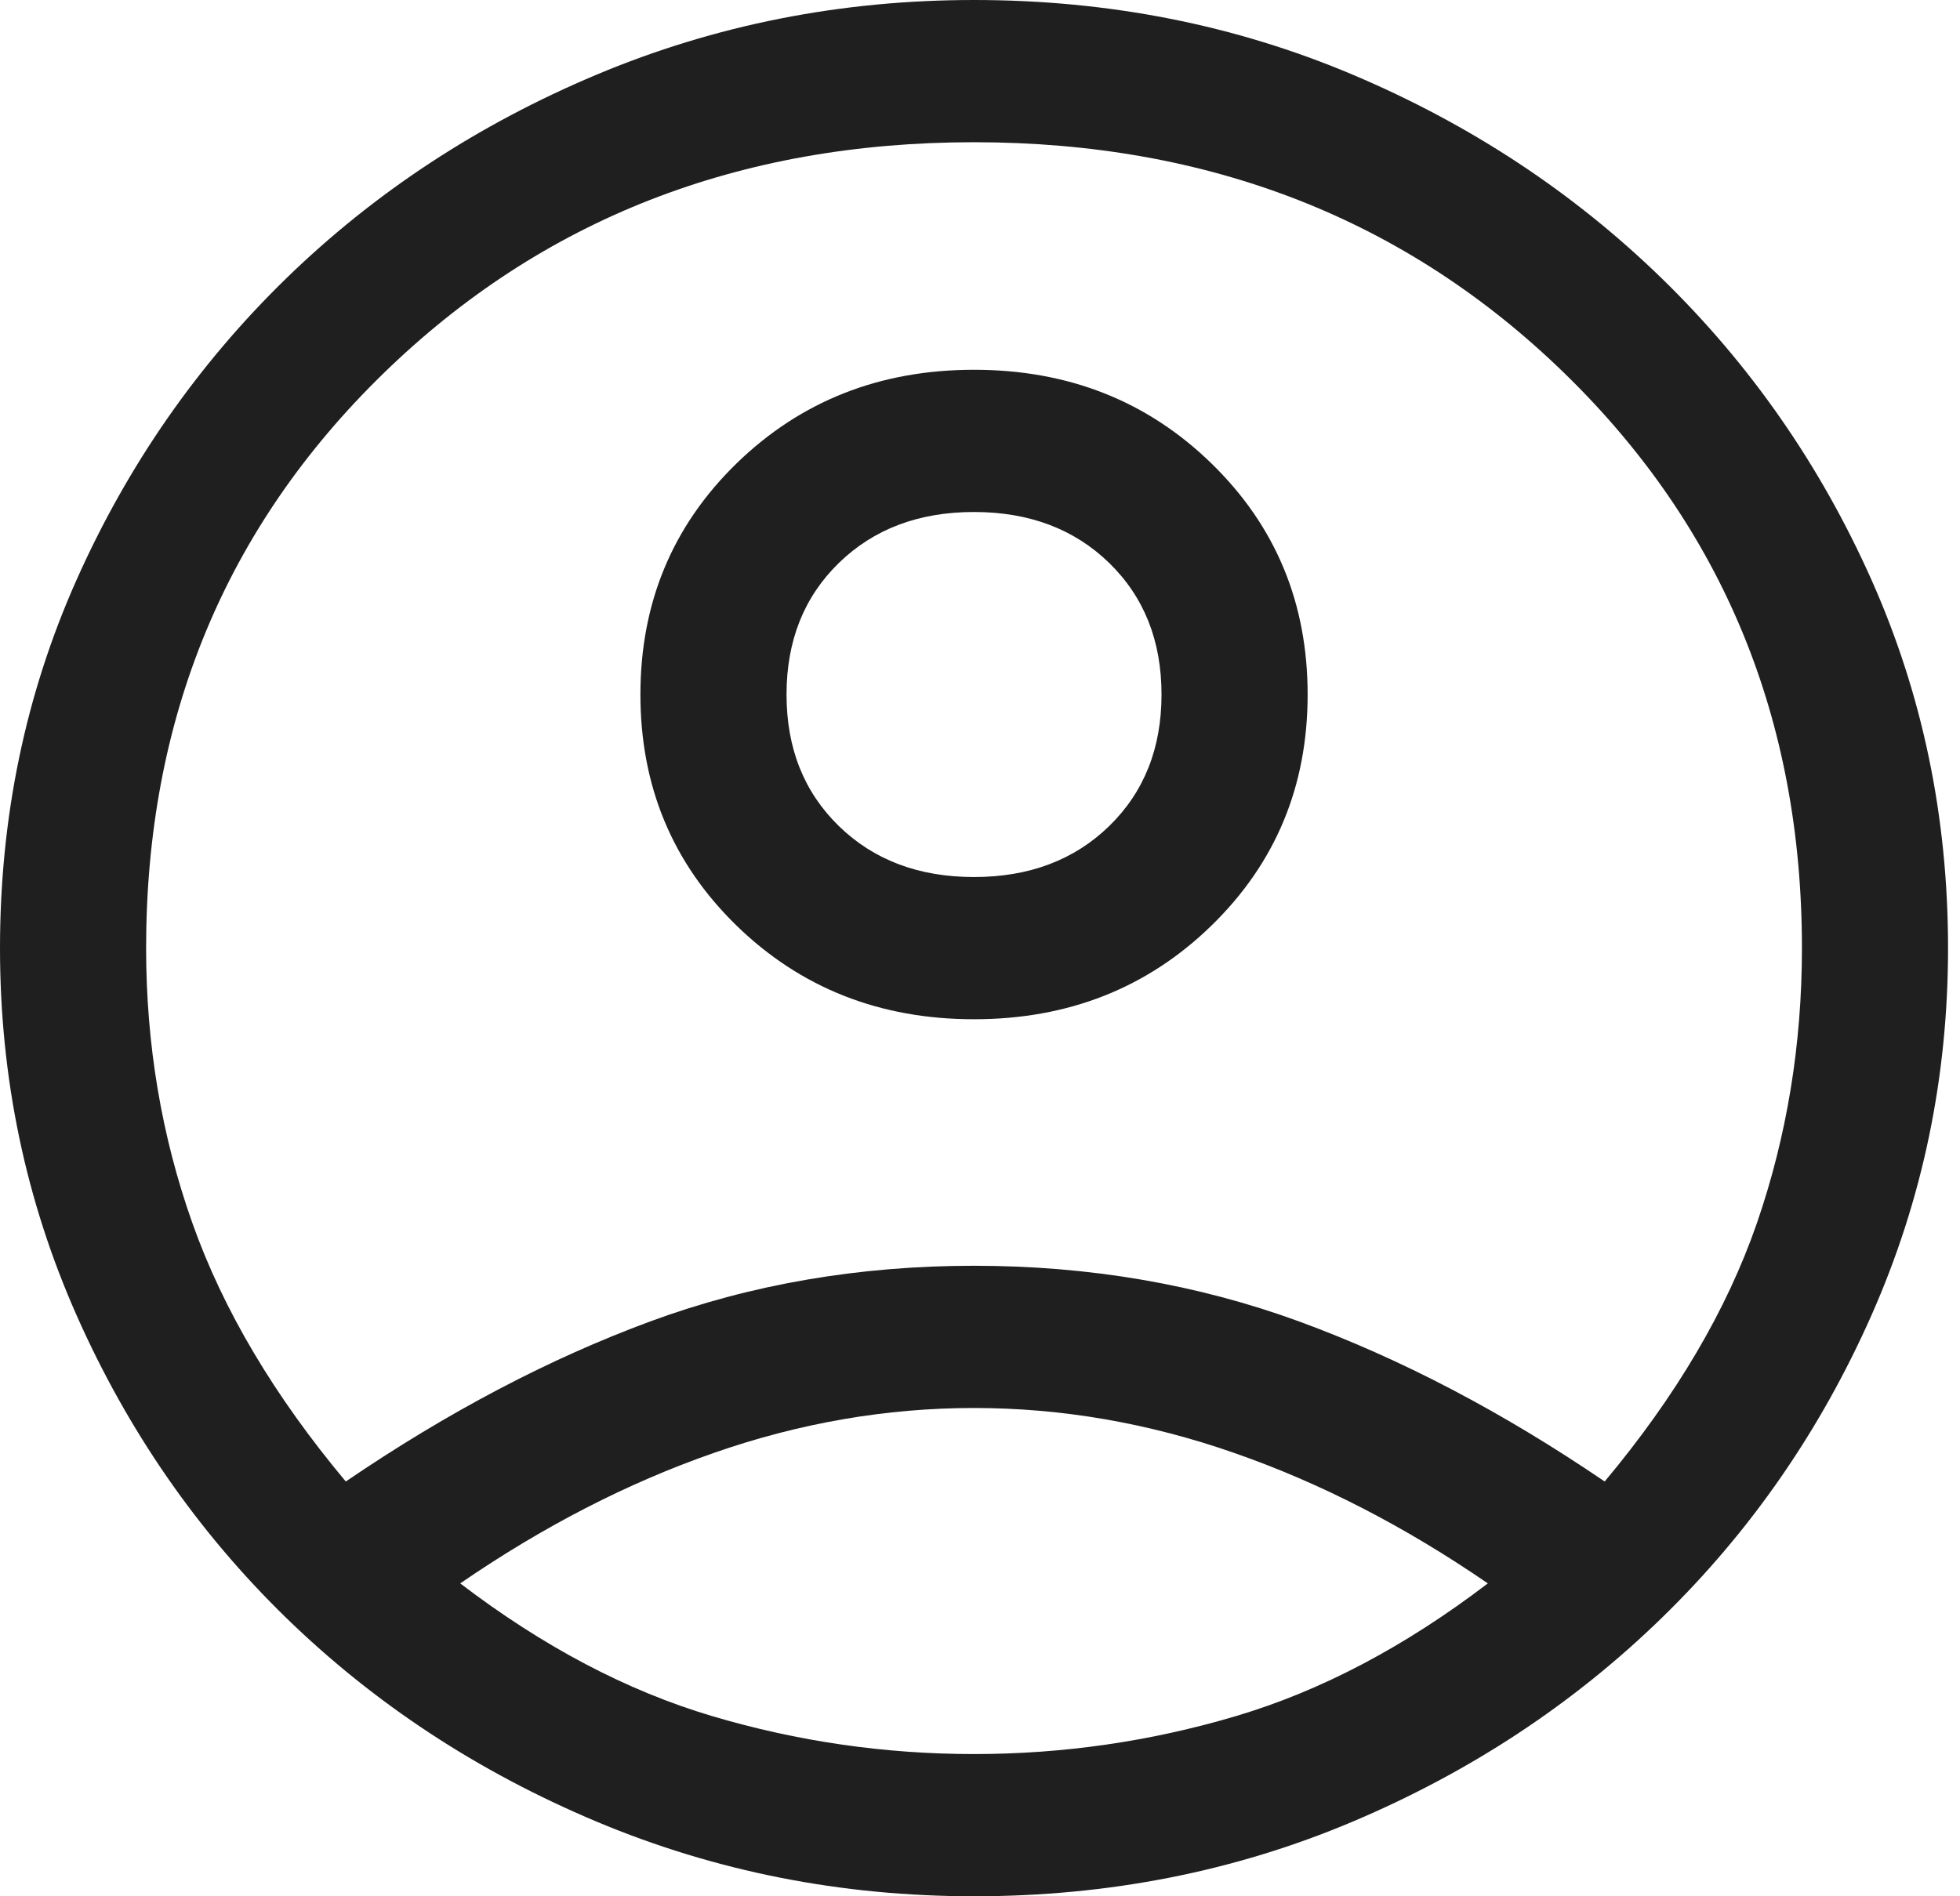 <svg width="31" height="30" viewBox="0 0 31 30" fill="none" xmlns="http://www.w3.org/2000/svg">
<path d="M5.469 23.438C7.086 22.337 8.691 21.494 10.283 20.906C11.875 20.319 13.582 20.025 15.405 20.025C17.228 20.025 18.942 20.319 20.547 20.906C22.152 21.494 23.763 22.337 25.38 23.438C26.51 22.087 27.312 20.725 27.788 19.35C28.262 17.975 28.5 16.525 28.5 15C28.5 11.375 27.248 8.344 24.745 5.906C22.242 3.469 19.128 2.25 15.405 2.25C11.682 2.25 8.569 3.469 6.066 5.906C3.562 8.344 2.311 11.375 2.311 15C2.311 16.525 2.555 17.975 3.043 19.35C3.53 20.725 4.339 22.087 5.469 23.438ZM15.405 16.125C13.916 16.125 12.665 15.631 11.65 14.644C10.636 13.656 10.129 12.438 10.129 10.988C10.129 9.537 10.636 8.319 11.65 7.331C12.665 6.344 13.916 5.85 15.405 5.85C16.895 5.85 18.146 6.344 19.16 7.331C20.175 8.319 20.682 9.537 20.682 10.988C20.682 12.438 20.175 13.656 19.16 14.644C18.146 15.631 16.895 16.125 15.405 16.125ZM15.405 30C13.3 30 11.31 29.606 9.436 28.819C7.561 28.031 5.925 26.956 4.525 25.594C3.126 24.231 2.022 22.637 1.213 20.812C0.404 18.988 0 17.05 0 15C0 12.925 0.404 10.981 1.213 9.169C2.022 7.356 3.126 5.769 4.525 4.406C5.925 3.044 7.561 1.969 9.436 1.181C11.31 0.394 13.3 0 15.405 0C17.537 0 19.533 0.394 21.394 1.181C23.256 1.969 24.886 3.044 26.285 4.406C27.685 5.769 28.789 7.356 29.598 9.169C30.406 10.981 30.811 12.925 30.811 15C30.811 17.05 30.406 18.988 29.598 20.812C28.789 22.637 27.685 24.231 26.285 25.594C24.886 26.956 23.256 28.031 21.394 28.819C19.533 29.606 17.537 30 15.405 30ZM15.405 27.75C16.818 27.75 18.198 27.55 19.546 27.15C20.894 26.75 22.222 26.05 23.532 25.05C22.222 24.15 20.887 23.462 19.526 22.988C18.166 22.512 16.792 22.275 15.405 22.275C14.019 22.275 12.645 22.512 11.284 22.988C9.924 23.462 8.589 24.15 7.279 25.05C8.589 26.05 9.917 26.75 11.265 27.15C12.613 27.55 13.993 27.75 15.405 27.75ZM15.405 13.875C16.278 13.875 16.991 13.606 17.543 13.069C18.095 12.531 18.371 11.838 18.371 10.988C18.371 10.137 18.095 9.444 17.543 8.906C16.991 8.369 16.278 8.1 15.405 8.1C14.532 8.1 13.82 8.369 13.268 8.906C12.716 9.444 12.44 10.137 12.44 10.988C12.44 11.838 12.716 12.531 13.268 13.069C13.82 13.606 14.532 13.875 15.405 13.875Z" fill="#1F1F1F"/>
</svg>
